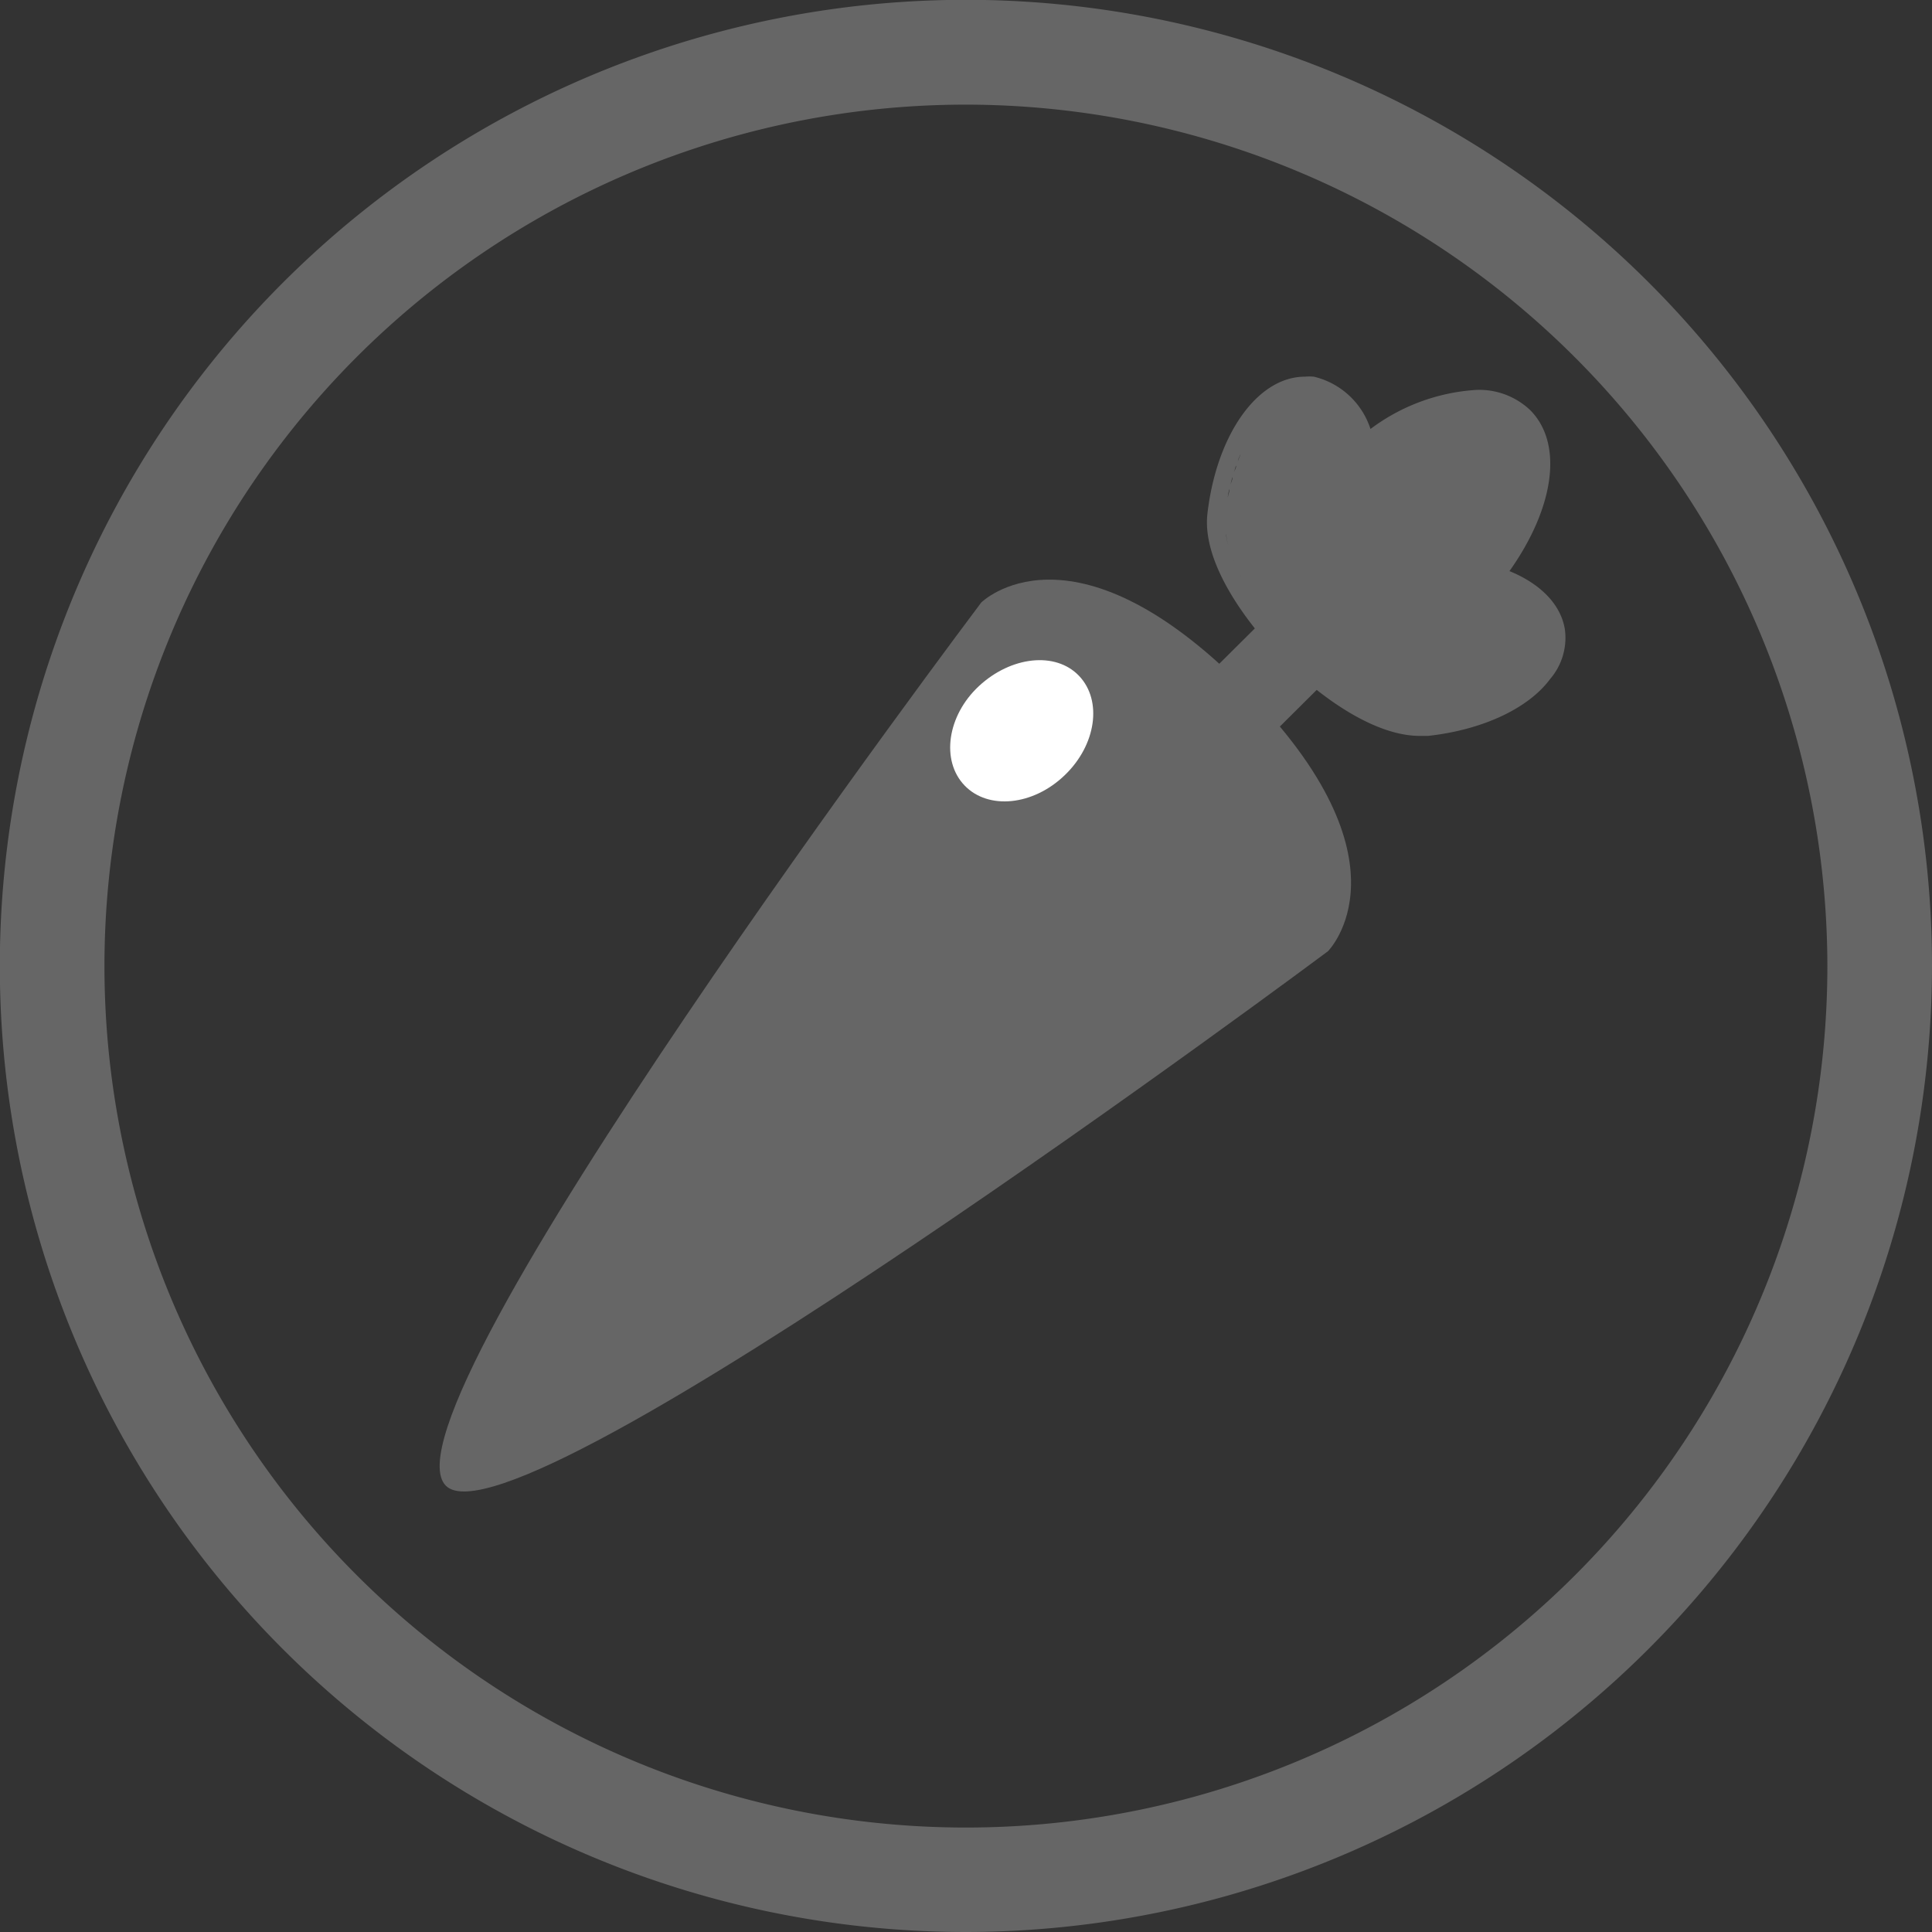 <svg xmlns="http://www.w3.org/2000/svg" viewBox="0 0 110.79 110.79"><rect x="0" y="0" width="110.79" height="110.79" fill="#333333" stroke="none"/><defs><style>.cls-1{fill:#666;}.cls-2{fill:#fff;}</style></defs><title>vegan</title><g id="Ebene_2" data-name="Ebene 2"><g id="icons"><path class="cls-1" d="M55.4,110.79a55.4,55.4,0,1,1,55.39-55.4A55.46,55.46,0,0,1,55.4,110.79ZM55.4,6a49.4,49.4,0,1,0,49.39,49.39A49.45,49.45,0,0,0,55.4,6Z"/><path class="cls-1" d="M89.74,36.11c-.22-1.42-1.37-2.62-3.18-3.36,2.58-3.64,3.1-7.31,1.19-9.23a4.24,4.24,0,0,0-3.1-1.16,11.25,11.25,0,0,0-6.06,2.24,4.51,4.51,0,0,0-3.25-3,2.92,2.92,0,0,0-.51,0c-2.71,0-5.06,3.3-5.59,7.85-.33,2.86,2.32,6.19,3.47,7.48,2.17,2.43,5.75,5.27,8.71,5.27l.47,0c3.1-.34,5.74-1.56,7-3.26A3.62,3.62,0,0,0,89.74,36.11ZM85.27,23.4l.11,0Zm.68.16.13.05Zm.52.24.14.08Zm-1.73-.43a.67.67,0,0,0-.2,0h.2Zm-.69,0-.18,0Zm-.87.14-.15,0Zm-.72.21-.25.08Zm-.79.29-.22.1Zm-1,.46-.12.07Zm-.78.44-.25.16Zm-.8.53-.24.17ZM78,40l-.53-.33Zm-1-.62L76.48,39Zm-1.82-16.8a2.56,2.56,0,0,0-.39,0h0A2.07,2.07,0,0,1,75.18,22.61ZM76,38.68l-.52-.43ZM74.62,22.6l-.23,0Zm-.41.07-.23.07Zm-.4.14-.22.11Zm-.39.21-.21.15ZM73,23.3a1.68,1.68,0,0,0-.21.18A1.68,1.68,0,0,1,73,23.3Zm-.37.33-.2.21Zm-.35.39c-.06.08-.13.16-.19.25C72.19,24.18,72.26,24.1,72.32,24Zm-2,4.77c0,.25-.07.5-.1.75a3.74,3.74,0,0,0,0,.82,3.74,3.74,0,0,1,0-.82C70.27,29.29,70.3,29,70.34,28.79ZM72,24.46l-.18.28Zm-.32.5-.16.3Zm-.29.54-.15.33Zm-.26.58c-.05.12-.1.24-.14.36C71,26.32,71.07,26.2,71.12,26.08Zm-.24.63c0,.12-.09.25-.13.38C70.79,27,70.83,26.83,70.88,26.71Zm-.21.66c0,.14-.08.28-.11.42C70.59,27.65,70.63,27.51,70.67,27.37Zm-.18.69c0,.16-.07.33-.1.49C70.42,28.39,70.45,28.22,70.49,28.06Zm-.19,2.59a4.12,4.12,0,0,0,.12.59A4.12,4.12,0,0,1,70.3,30.65Zm.25,1c.06.19.12.37.2.56C70.67,32,70.61,31.8,70.55,31.61Zm.4,1c.09.19.17.37.27.56C71.12,33,71,32.77,71,32.58Zm.53,1c.11.18.21.37.33.55C71.69,33.94,71.59,33.75,71.48,33.57Zm.64,1,.39.54Zm.75,1c.14.18.28.35.43.52C73.15,35.89,73,35.72,72.87,35.54Zm.82,1c.16.17.31.34.47.5C74,36.83,73.85,36.66,73.69,36.49Zm1.39,1.38-.5-.47Zm6.34,3.31-.25,0a3.11,3.11,0,0,0,.61,0A2.17,2.17,0,0,1,81.42,41.18Zm-3-.91c.17.1.35.18.52.26A5,5,0,0,1,78.43,40.27Zm1,.45a4.84,4.84,0,0,0,.49.18A4.84,4.84,0,0,1,79.39,40.72Zm.92.3.46.1Z"/><path class="cls-1" d="M25.57,85.2c-4.25-4.26,30.7-50.65,30.7-50.65s5.15-5.12,15.08,4.88,4.8,15.12,4.8,15.12S29.62,89.25,25.57,85.2Z"/><path class="cls-1" d="M67,47a2.47,2.47,0,0,1-1.78-.74,2.5,2.5,0,0,1,0-3.53l8.93-8.87a2.5,2.5,0,0,1,3.52,3.55l-8.92,8.87A2.52,2.52,0,0,1,67,47Z"/><path class="cls-2" d="M61.05,44.46c-1.81,1.74-4.38,2-5.74.58s-1-4,.83-5.7,4.39-2,5.74-.58S62.86,42.73,61.05,44.46Z"/></g></g></svg>